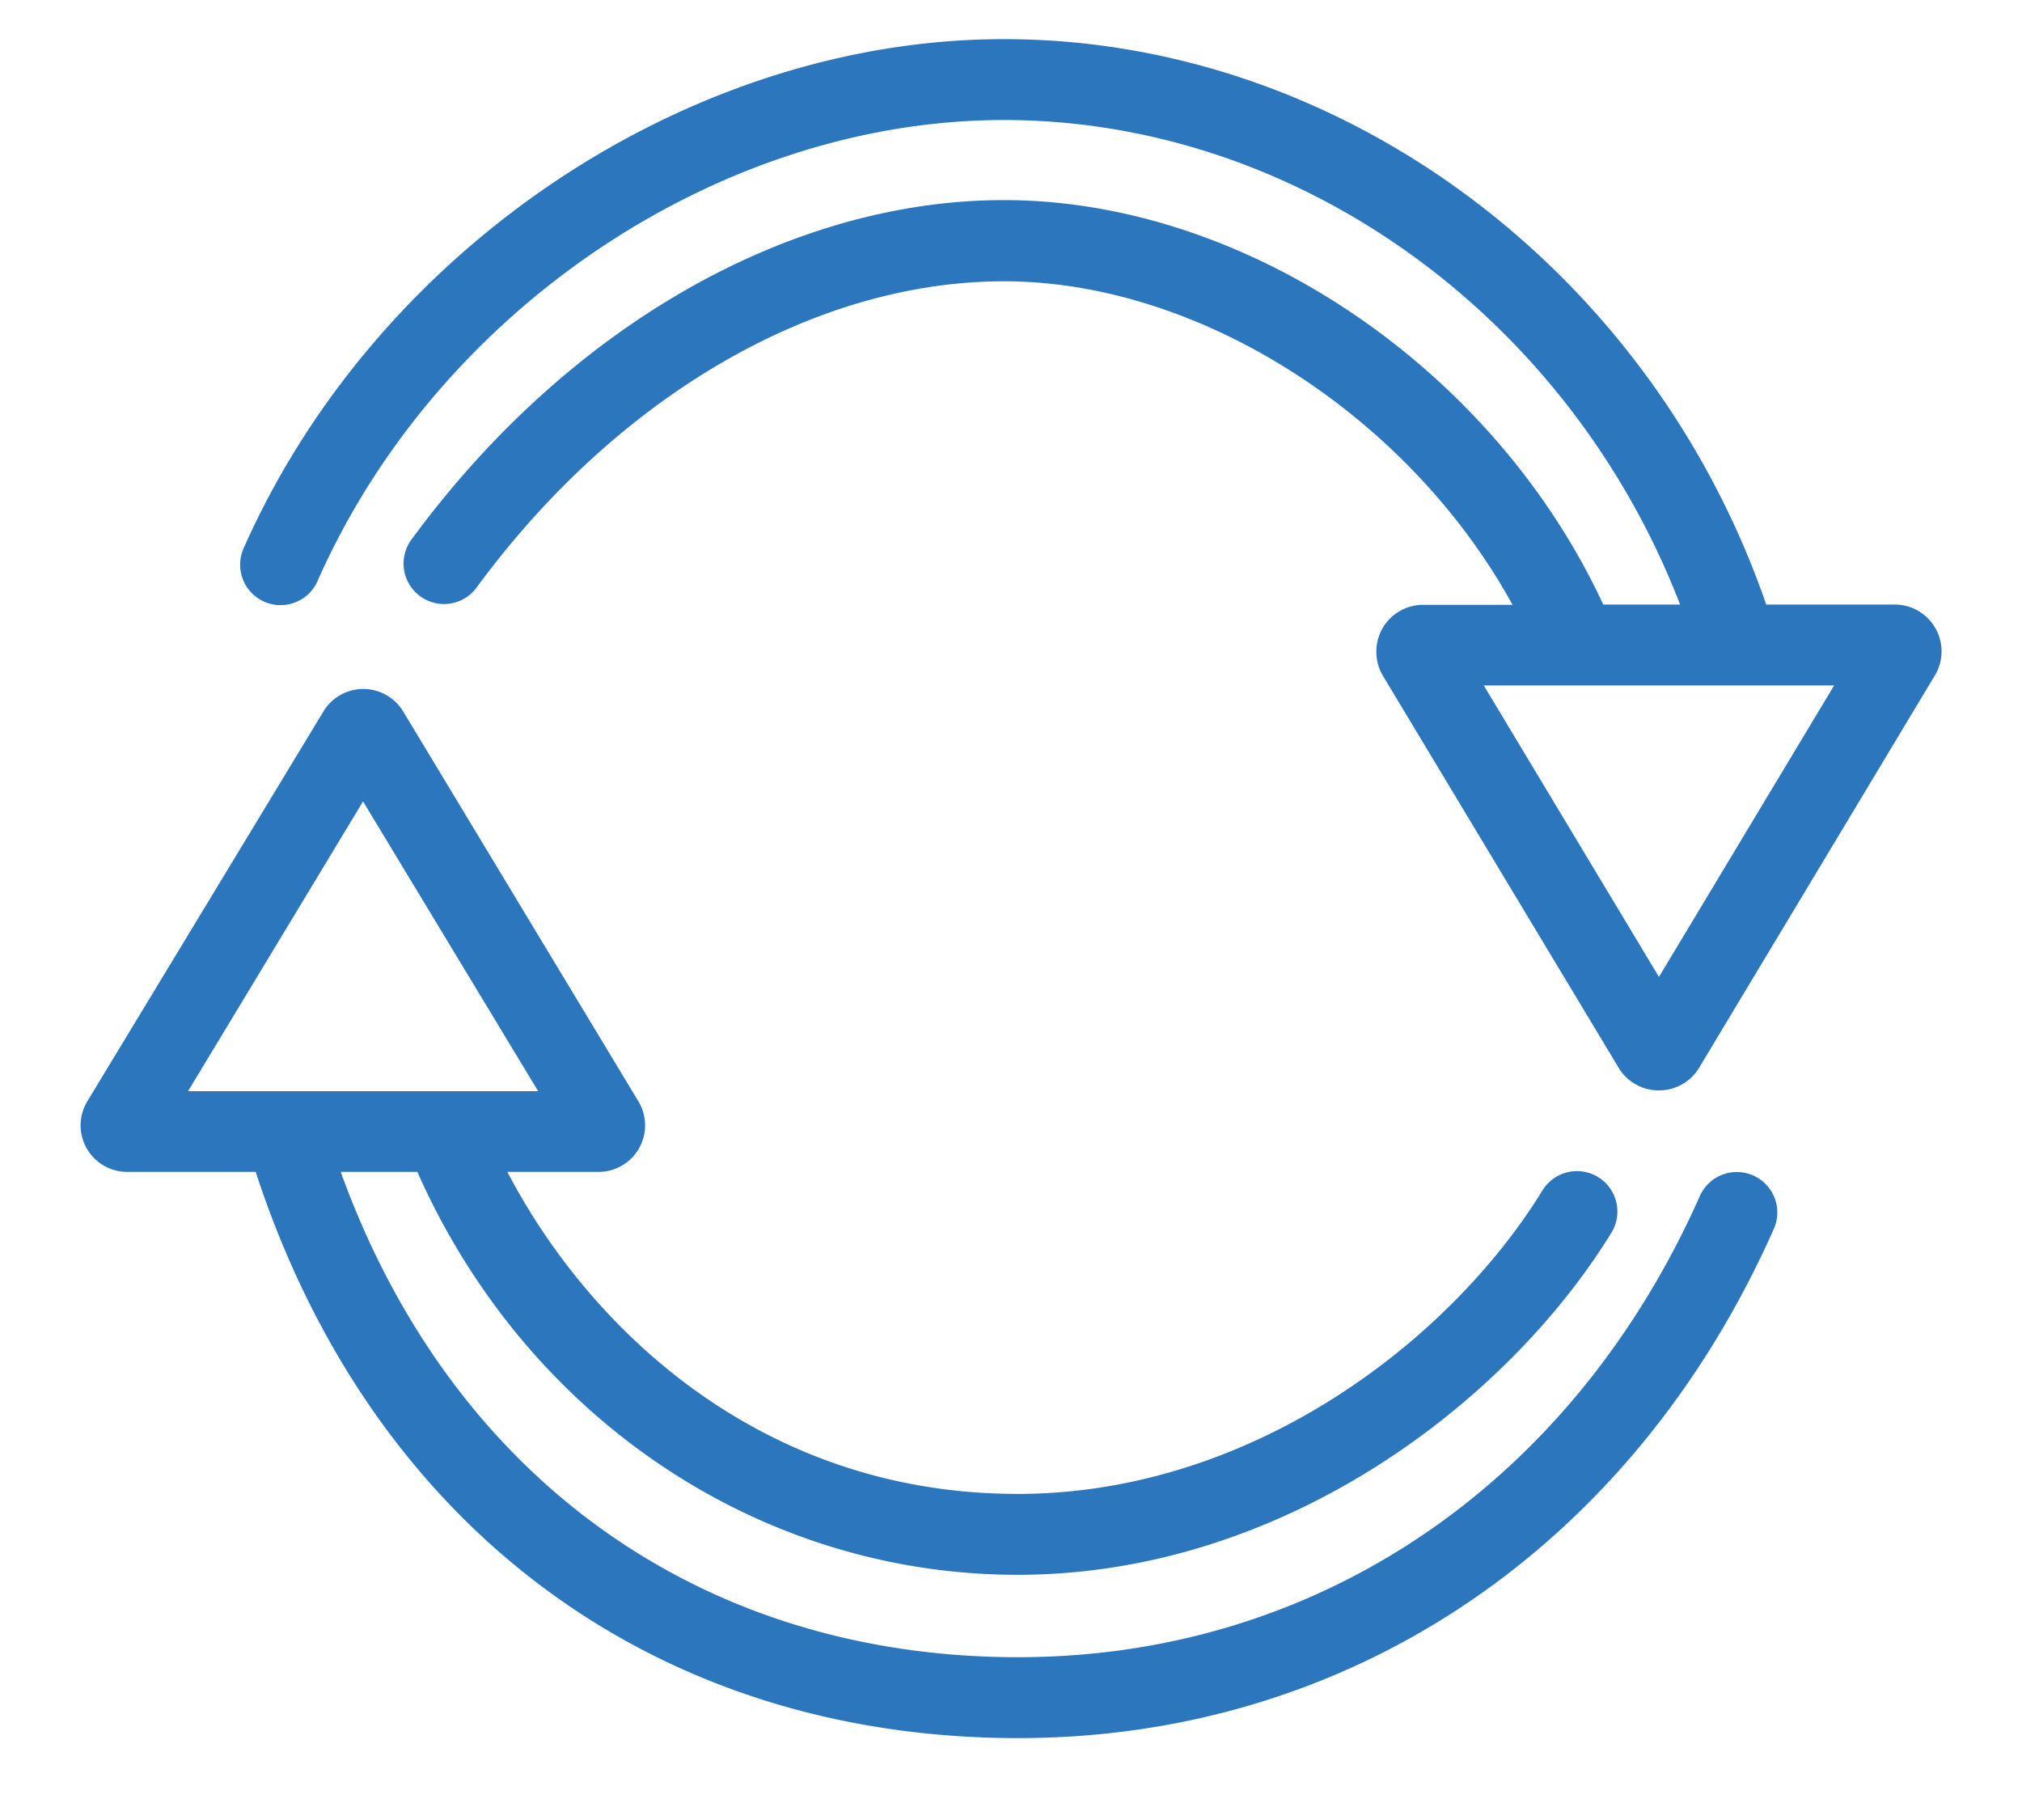 <svg xmlns="http://www.w3.org/2000/svg" viewBox="0 0 200 179.96"><defs><style>.cls-1{isolation:isolate;}.cls-2{fill:#2b76bc;mix-blend-mode:multiply;}</style></defs><g class="cls-1"><g id="Layer_1" data-name="Layer 1"><path class="cls-2" d="M191.41,62.09a4.62,4.62,0,0,0-4-2.3H174.7c-11.42-33.07-42-55.92-75.4-55.92-31.13,0-62,20.66-75.15,50.24a4,4,0,1,0,7.31,3.24C43.34,30.57,71.24,11.87,99.3,11.87c29.11,0,55.9,19.45,66.88,47.92h-7.6c-10.82-23.31-35.32-40-59.28-40-21.25,0-43.14,12.53-58.56,33.52a4,4,0,1,0,6.45,4.73C61.11,39.13,80.59,27.82,99.3,27.82c19.46,0,40.1,13.4,50.31,32h-8.85a4.62,4.62,0,0,0-4,2.3,4.67,4.67,0,0,0,0,4.67l23.31,38.76a4.61,4.61,0,0,0,4,2.29h0a4.62,4.62,0,0,0,4-2.25l23.36-38.87A4.61,4.61,0,0,0,191.41,62.09ZM164.09,96.62,146.76,67.79h34.66Z"/><path class="cls-2" d="M173.42,116.26a4,4,0,0,0-5.27,2c-12.69,28.58-37.9,45.64-67.45,45.64-31.43,0-56.11-17.83-67-48h7.58c10.77,24.3,33.8,39.85,59.38,39.85,26.14,0,48.3-16.95,58.67-33.74a4,4,0,1,0-6.8-4.21c-9.21,14.91-28.82,29.95-51.87,29.95-25.19,0-42.25-16.12-50.48-31.85h9a4.6,4.6,0,0,0,3.95-7L39.9,70.4A4.61,4.61,0,0,0,32,70.35L8.59,109a4.6,4.6,0,0,0,4,6.9h12.7c11.48,35.13,39.47,56,75.42,56,32.81,0,60.76-18.84,74.76-50.4A4,4,0,0,0,173.42,116.26Zm-137.51-37,17.32,28.66H18.6Z"/></g></g></svg>